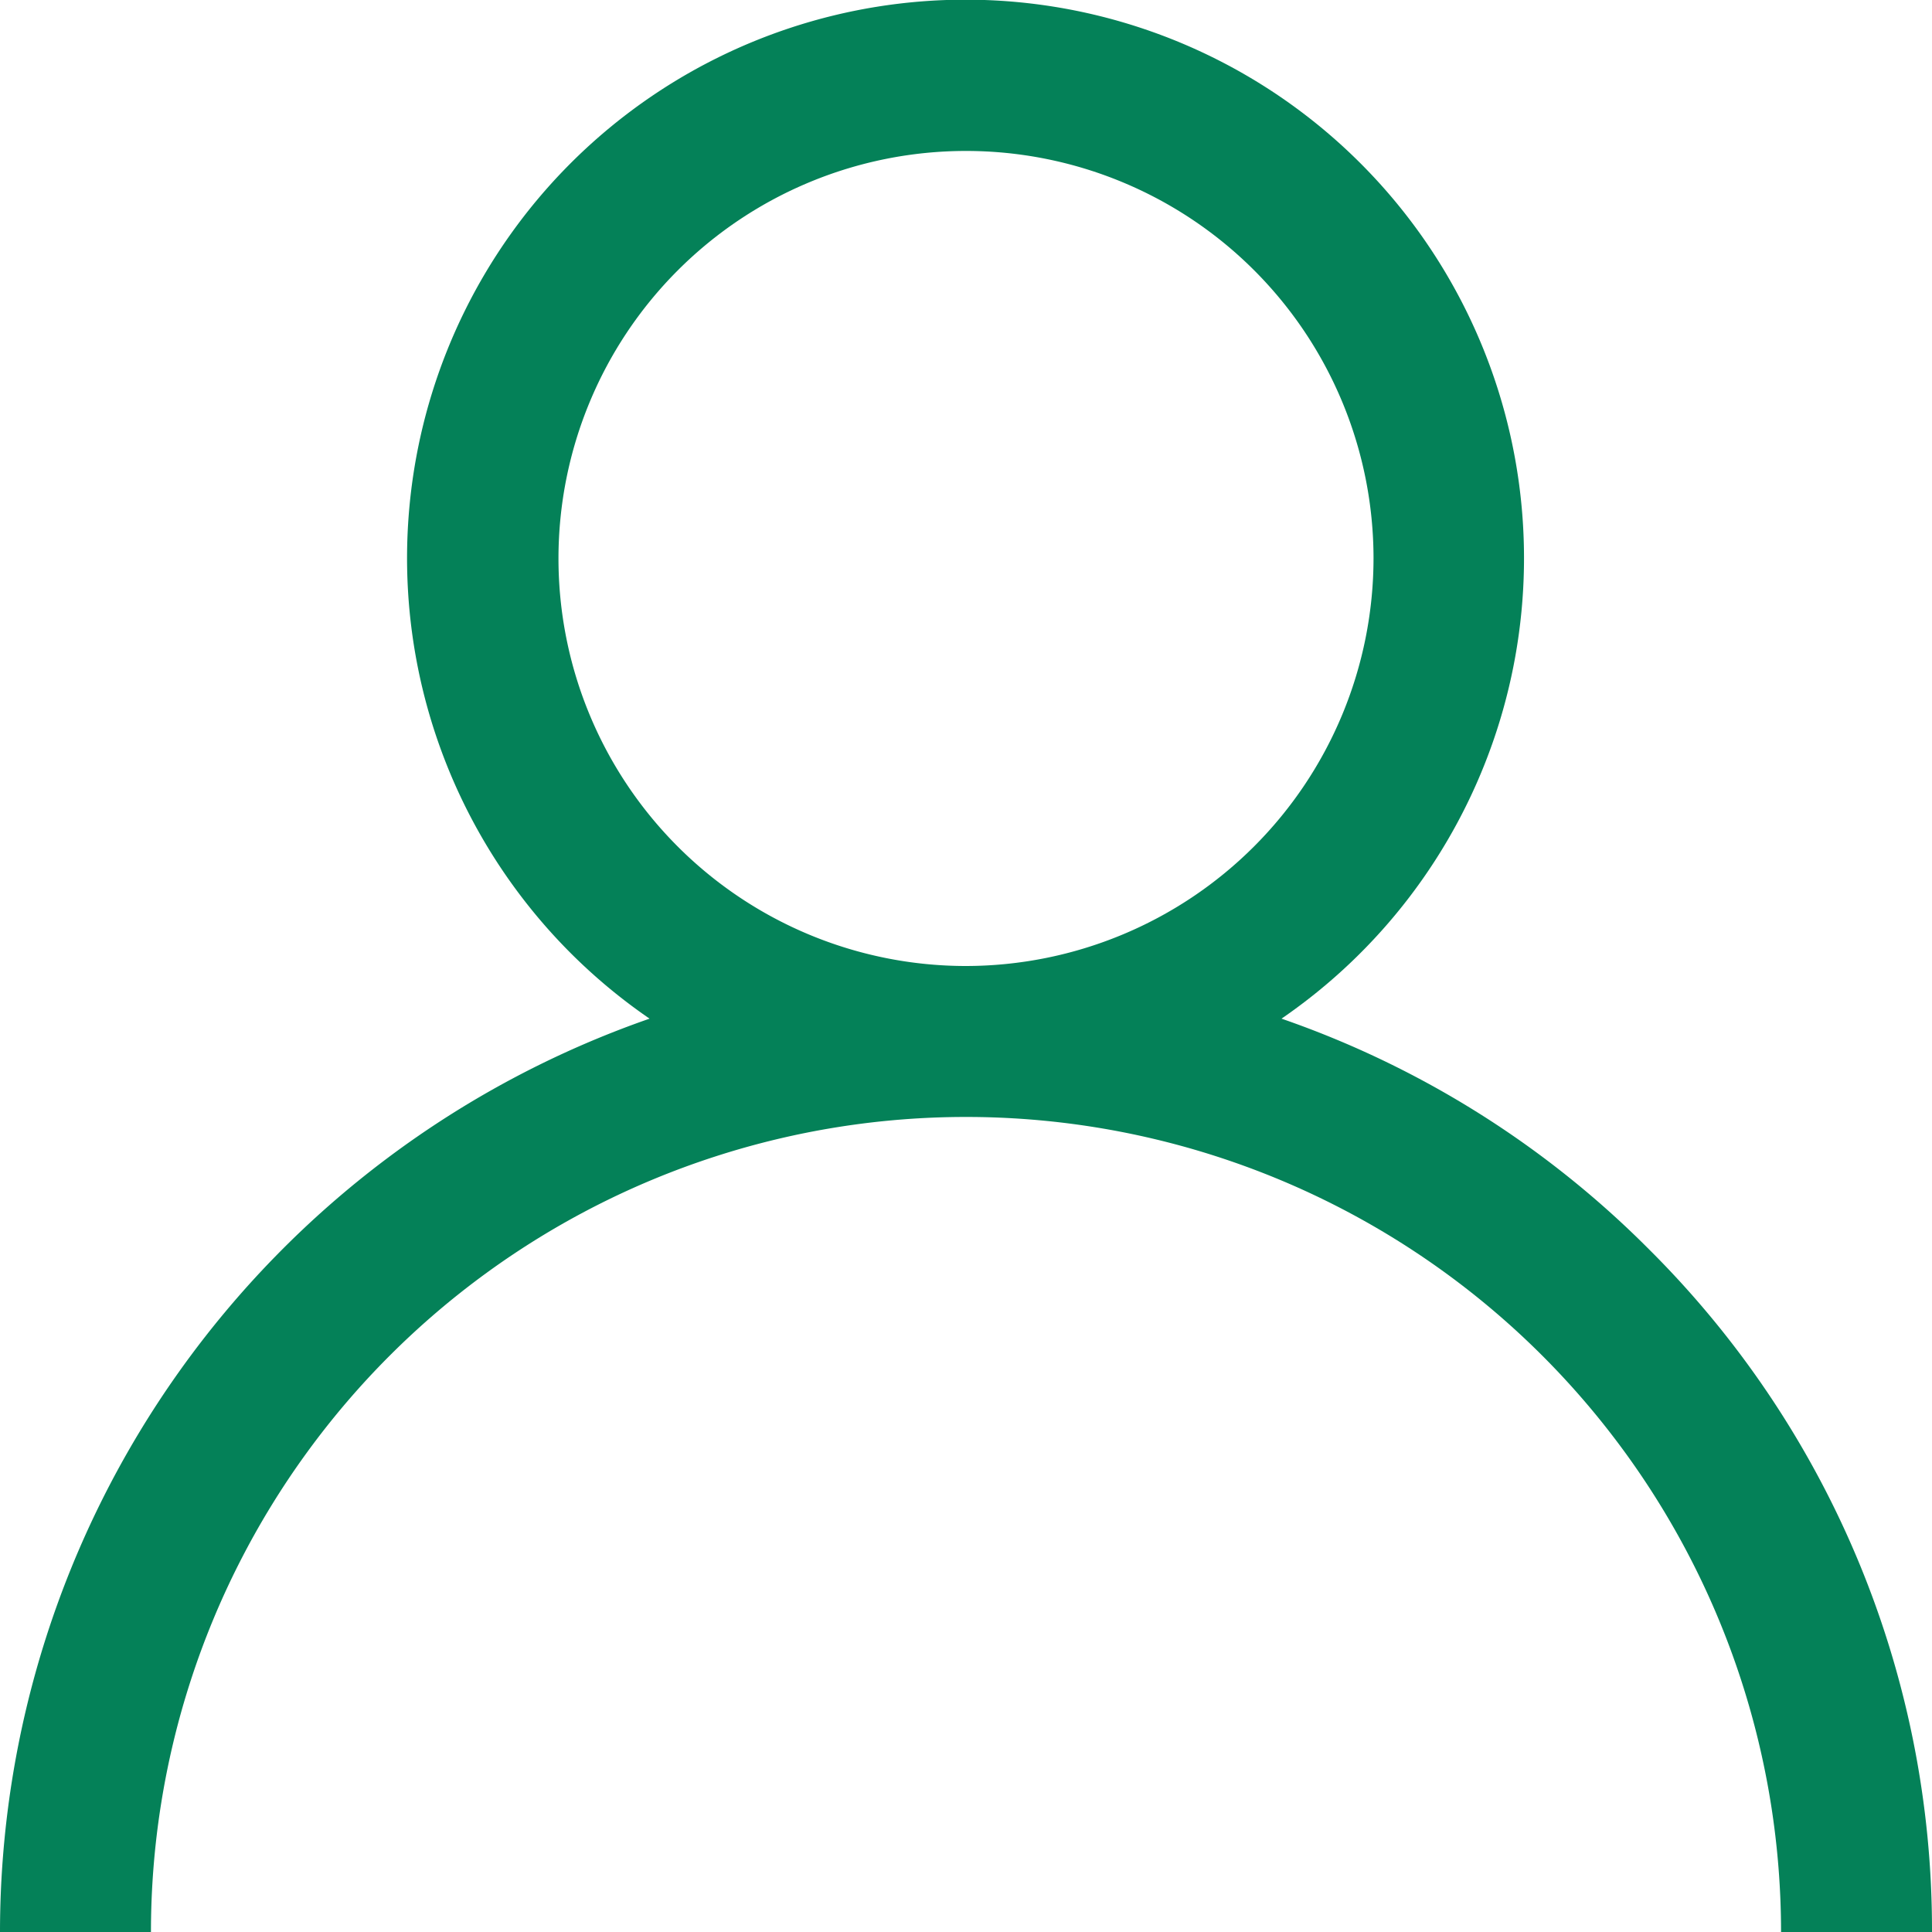 <svg id="User" xmlns="http://www.w3.org/2000/svg" width="18.75" height="18.75" viewBox="0 0 18.75 18.75">
  <g id="Group_1" data-name="Group 1" transform="translate(0)">
    <path id="Path_1" data-name="Path 1" d="M16,12.121a9.339,9.339,0,0,0-3.563-2.235,5.42,5.42,0,1,0-6.133,0A9.39,9.39,0,0,0,0,18.75H1.465a7.91,7.91,0,1,1,15.82,0H18.75A9.314,9.314,0,0,0,16,12.121ZM9.375,9.375A3.955,3.955,0,1,1,13.33,5.42,3.96,3.96,0,0,1,9.375,9.375Z" transform="translate(0)" fill="#048158"/>
  </g>
</svg>

